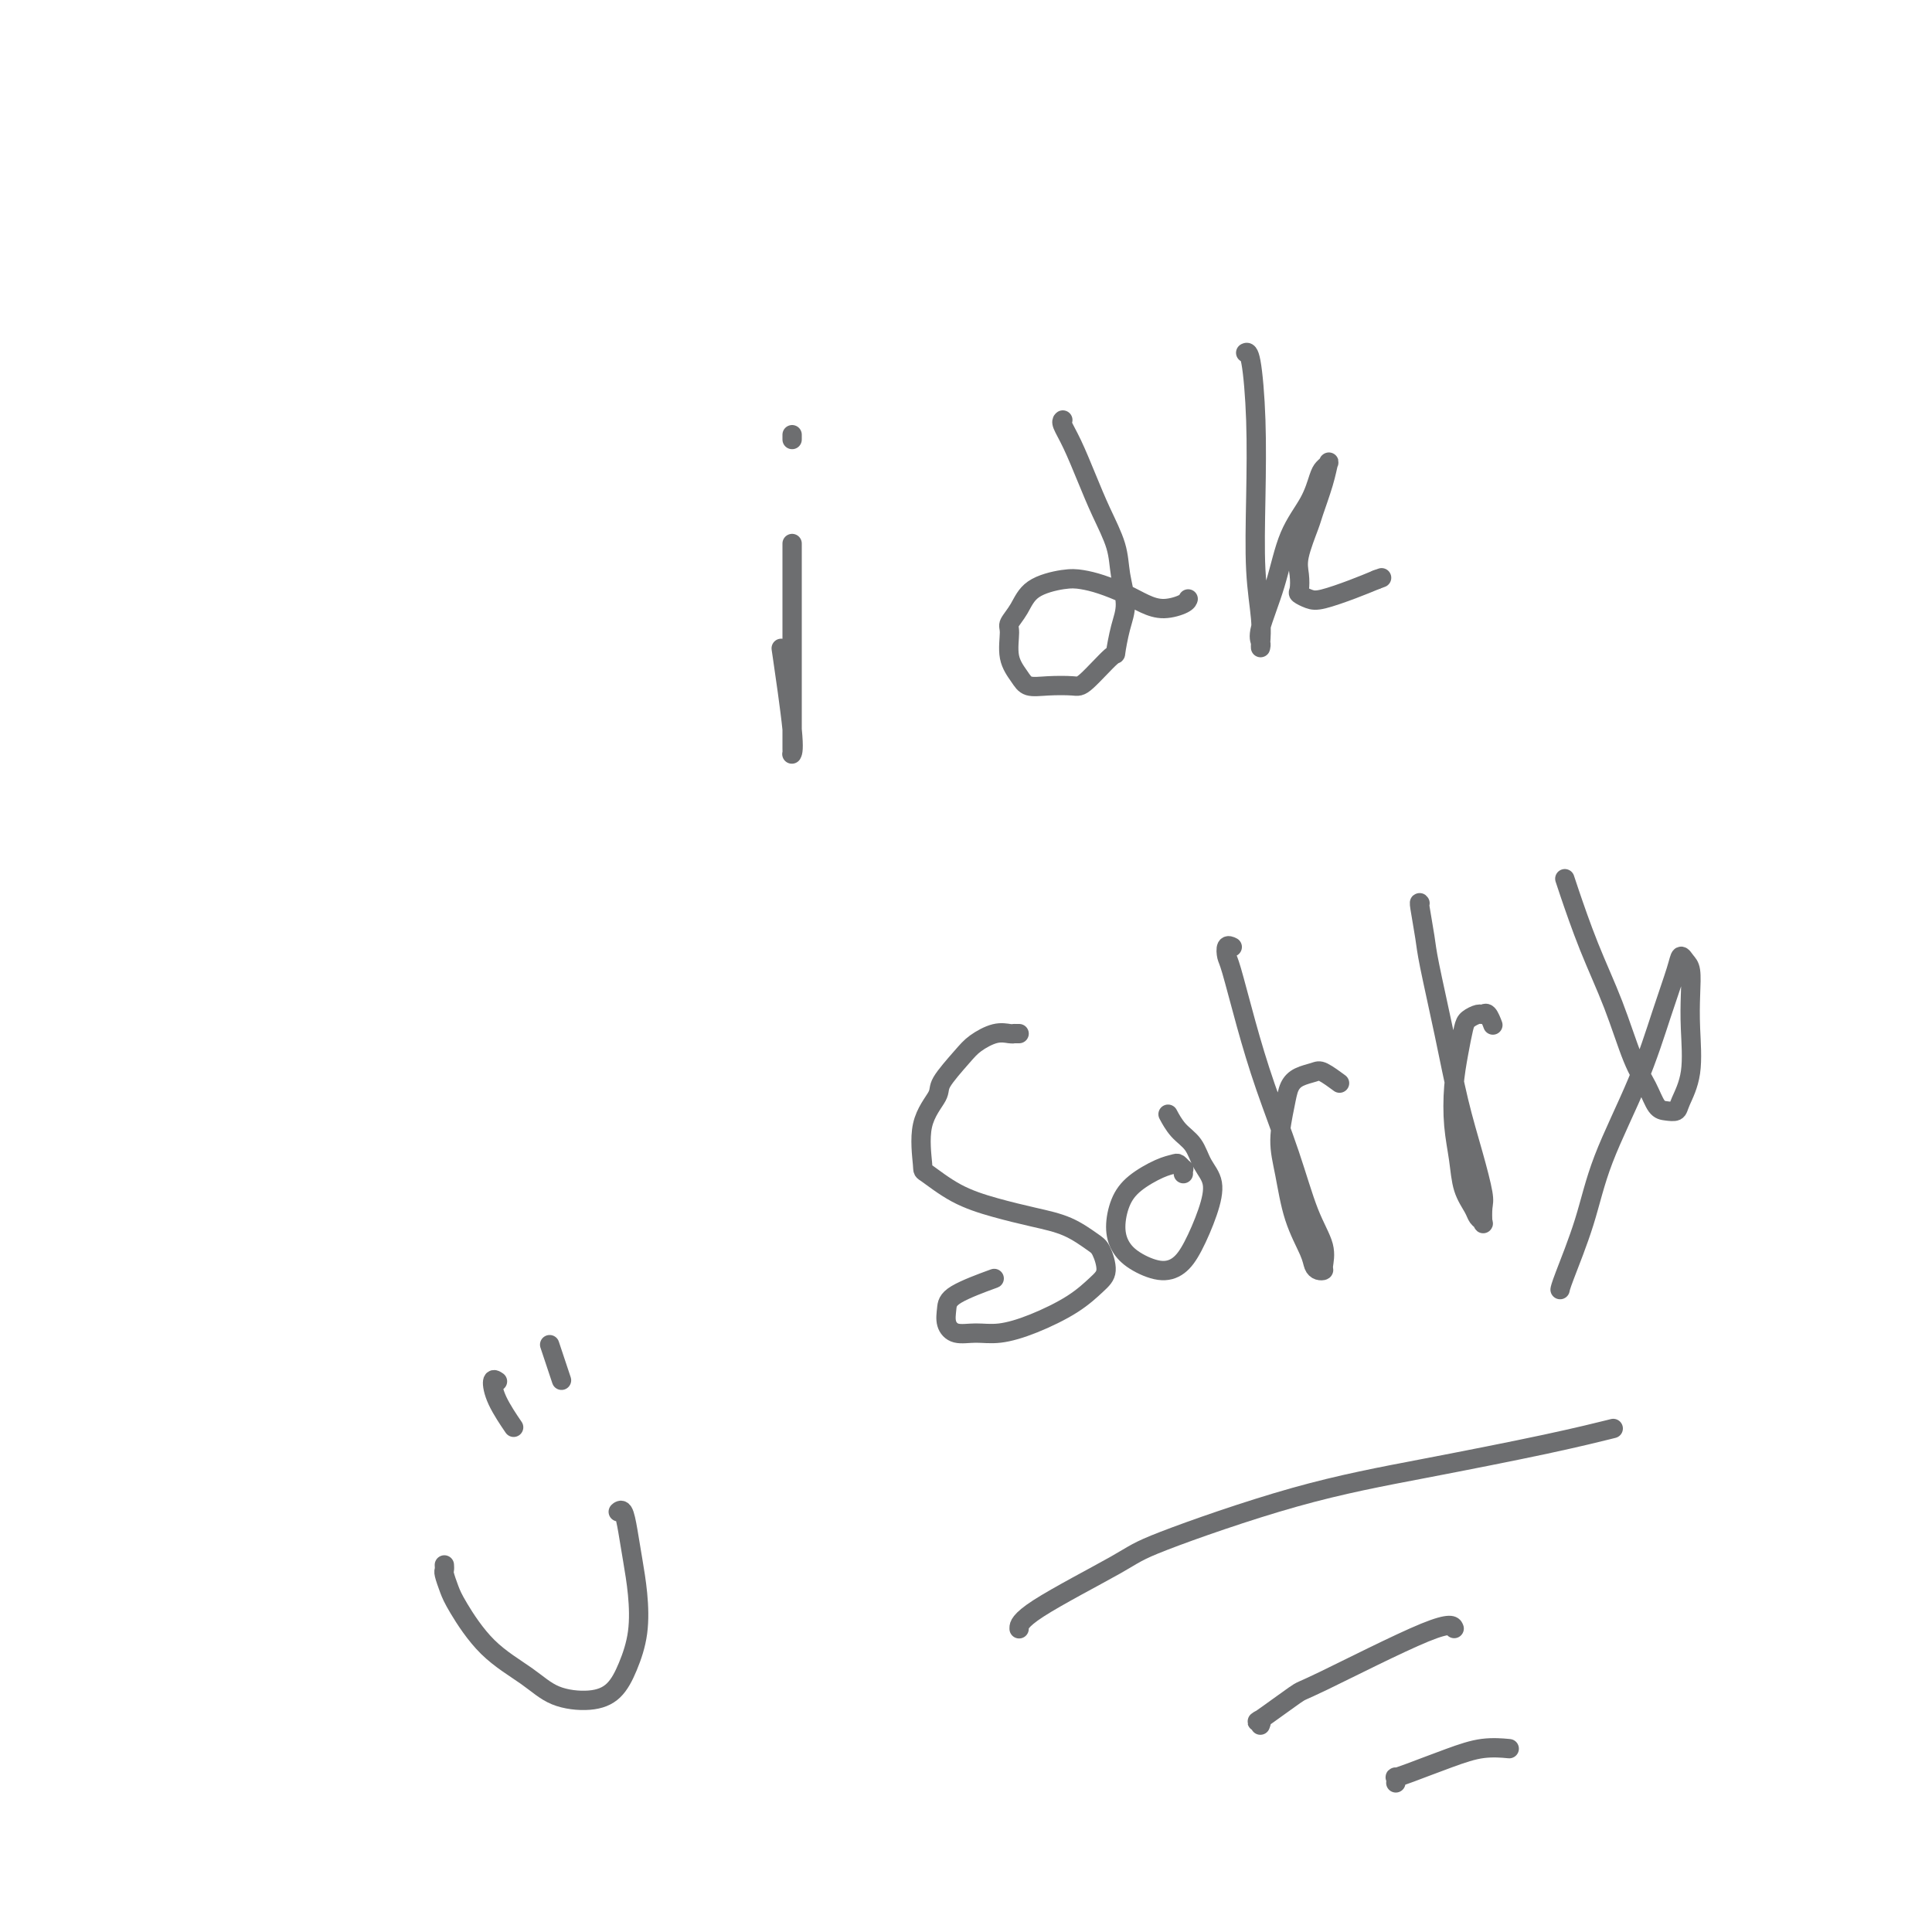 <svg viewBox='0 0 400 400' version='1.1' xmlns='http://www.w3.org/2000/svg' xmlns:xlink='http://www.w3.org/1999/xlink'><g fill='none' stroke='#6D6E70' stroke-width='4' stroke-linecap='round' stroke-linejoin='round'><path d='M164,113c0.000,-0.418 0.000,-0.837 0,0c-0.000,0.837 -0.000,2.928 0,6c0.000,3.072 0.000,7.124 0,11c-0.000,3.876 -0.001,7.576 0,11c0.001,3.424 0.002,6.574 0,9c-0.002,2.426 -0.008,4.129 0,5c0.008,0.871 0.030,0.910 0,1c-0.030,0.090 -0.111,0.230 0,0c0.111,-0.230 0.415,-0.831 0,-5c-0.415,-4.169 -1.547,-11.905 -2,-15c-0.453,-3.095 -0.226,-1.547 0,0'/><path d='M164,91c0.000,-0.423 0.000,-0.845 0,-1c0.000,-0.155 0.000,-0.042 0,0c-0.000,0.042 0.000,0.012 0,0c-0.000,-0.012 0.000,-0.006 0,0'/><path d='M220,87c0.041,-0.037 0.082,-0.074 0,0c-0.082,0.074 -0.288,0.258 0,1c0.288,0.742 1.071,2.041 2,4c0.929,1.959 2.005,4.579 3,7c0.995,2.421 1.910,4.645 3,7c1.090,2.355 2.355,4.843 3,7c0.645,2.157 0.671,3.985 1,6c0.329,2.015 0.961,4.218 1,6c0.039,1.782 -0.515,3.143 -1,5c-0.485,1.857 -0.902,4.210 -1,5c-0.098,0.790 0.121,0.017 -1,1c-1.121,0.983 -3.584,3.723 -5,5c-1.416,1.277 -1.784,1.092 -3,1c-1.216,-0.092 -3.278,-0.091 -5,0c-1.722,0.091 -3.104,0.271 -4,0c-0.896,-0.271 -1.306,-0.995 -2,-2c-0.694,-1.005 -1.672,-2.293 -2,-4c-0.328,-1.707 -0.006,-3.834 0,-5c0.006,-1.166 -0.305,-1.371 0,-2c0.305,-0.629 1.227,-1.683 2,-3c0.773,-1.317 1.396,-2.897 3,-4c1.604,-1.103 4.189,-1.729 6,-2c1.811,-0.271 2.847,-0.187 4,0c1.153,0.187 2.425,0.478 4,1c1.575,0.522 3.455,1.275 5,2c1.545,0.725 2.754,1.424 4,2c1.246,0.576 2.530,1.031 4,1c1.470,-0.031 3.127,-0.547 4,-1c0.873,-0.453 0.964,-0.844 1,-1c0.036,-0.156 0.018,-0.078 0,0'/><path d='M258,73c-0.083,0.035 -0.167,0.070 0,0c0.167,-0.070 0.584,-0.246 1,2c0.416,2.246 0.829,6.913 1,12c0.171,5.087 0.098,10.592 0,16c-0.098,5.408 -0.223,10.718 0,15c0.223,4.282 0.792,7.537 1,10c0.208,2.463 0.053,4.134 0,5c-0.053,0.866 -0.005,0.928 0,1c0.005,0.072 -0.033,0.153 0,0c0.033,-0.153 0.138,-0.538 0,-1c-0.138,-0.462 -0.517,-0.999 0,-3c0.517,-2.001 1.931,-5.467 3,-9c1.069,-3.533 1.793,-7.132 3,-10c1.207,-2.868 2.898,-5.006 4,-7c1.102,-1.994 1.614,-3.845 2,-5c0.386,-1.155 0.646,-1.613 1,-2c0.354,-0.387 0.801,-0.704 1,-1c0.199,-0.296 0.151,-0.571 0,0c-0.151,0.571 -0.405,1.990 -1,4c-0.595,2.010 -1.532,4.612 -2,6c-0.468,1.388 -0.467,1.562 -1,3c-0.533,1.438 -1.601,4.140 -2,6c-0.399,1.860 -0.129,2.878 0,4c0.129,1.122 0.116,2.347 0,3c-0.116,0.653 -0.335,0.733 0,1c0.335,0.267 1.224,0.721 2,1c0.776,0.279 1.440,0.383 3,0c1.560,-0.383 4.017,-1.252 6,-2c1.983,-0.748 3.491,-1.374 5,-2'/><path d='M285,120c1.833,-0.667 0.917,-0.333 0,0'/><path d='M211,214c-0.436,0.003 -0.872,0.007 -1,0c-0.128,-0.007 0.053,-0.023 0,0c-0.053,0.023 -0.341,0.086 -1,0c-0.659,-0.086 -1.690,-0.321 -3,0c-1.310,0.321 -2.898,1.197 -4,2c-1.102,0.803 -1.717,1.533 -3,3c-1.283,1.467 -3.234,3.672 -4,5c-0.766,1.328 -0.347,1.780 -1,3c-0.653,1.220 -2.380,3.208 -3,6c-0.620,2.792 -0.135,6.386 0,8c0.135,1.614 -0.079,1.246 1,2c1.079,0.754 3.451,2.629 6,4c2.549,1.371 5.274,2.238 8,3c2.726,0.762 5.453,1.418 8,2c2.547,0.582 4.913,1.089 7,2c2.087,0.911 3.896,2.228 5,3c1.104,0.772 1.505,1.001 2,2c0.495,0.999 1.085,2.769 1,4c-0.085,1.231 -0.843,1.923 -2,3c-1.157,1.077 -2.712,2.539 -5,4c-2.288,1.461 -5.310,2.922 -8,4c-2.690,1.078 -5.046,1.772 -7,2c-1.954,0.228 -3.504,-0.010 -5,0c-1.496,0.010 -2.939,0.268 -4,0c-1.061,-0.268 -1.740,-1.064 -2,-2c-0.260,-0.936 -0.101,-2.014 0,-3c0.101,-0.986 0.142,-1.881 2,-3c1.858,-1.119 5.531,-2.463 7,-3c1.469,-0.537 0.735,-0.269 0,0'/><path d='M245,243c-0.026,-0.452 -0.053,-0.904 0,-1c0.053,-0.096 0.184,0.165 0,0c-0.184,-0.165 -0.683,-0.755 -1,-1c-0.317,-0.245 -0.453,-0.145 -1,0c-0.547,0.145 -1.504,0.335 -3,1c-1.496,0.665 -3.532,1.805 -5,3c-1.468,1.195 -2.368,2.443 -3,4c-0.632,1.557 -0.998,3.421 -1,5c-0.002,1.579 0.358,2.873 1,4c0.642,1.127 1.565,2.089 3,3c1.435,0.911 3.381,1.773 5,2c1.619,0.227 2.911,-0.182 4,-1c1.089,-0.818 1.975,-2.046 3,-4c1.025,-1.954 2.188,-4.633 3,-7c0.812,-2.367 1.272,-4.421 1,-6c-0.272,-1.579 -1.274,-2.683 -2,-4c-0.726,-1.317 -1.174,-2.848 -2,-4c-0.826,-1.152 -2.030,-1.926 -3,-3c-0.970,-1.074 -1.706,-2.450 -2,-3c-0.294,-0.550 -0.147,-0.275 0,0'/><path d='M255,196c0.110,0.054 0.220,0.109 0,0c-0.220,-0.109 -0.770,-0.381 -1,0c-0.230,0.381 -0.141,1.415 0,2c0.141,0.585 0.333,0.721 1,3c0.667,2.279 1.808,6.703 3,11c1.192,4.297 2.435,8.468 4,13c1.565,4.532 3.454,9.424 5,14c1.546,4.576 2.751,8.834 4,12c1.249,3.166 2.541,5.238 3,7c0.459,1.762 0.083,3.212 0,4c-0.083,0.788 0.126,0.914 0,1c-0.126,0.086 -0.586,0.132 -1,0c-0.414,-0.132 -0.781,-0.440 -1,-1c-0.219,-0.560 -0.290,-1.370 -1,-3c-0.710,-1.630 -2.058,-4.078 -3,-7c-0.942,-2.922 -1.477,-6.317 -2,-9c-0.523,-2.683 -1.034,-4.656 -1,-7c0.034,-2.344 0.612,-5.061 1,-7c0.388,-1.939 0.584,-3.101 1,-4c0.416,-0.899 1.051,-1.537 2,-2c0.949,-0.463 2.213,-0.753 3,-1c0.787,-0.247 1.096,-0.451 2,0c0.904,0.451 2.401,1.557 3,2c0.599,0.443 0.299,0.221 0,0'/><path d='M294,187c-0.102,-0.163 -0.204,-0.327 0,1c0.204,1.327 0.715,4.144 1,6c0.285,1.856 0.343,2.752 1,6c0.657,3.248 1.913,8.847 3,14c1.087,5.153 2.004,9.861 3,14c0.996,4.139 2.072,7.708 3,11c0.928,3.292 1.710,6.305 2,8c0.290,1.695 0.090,2.071 0,3c-0.090,0.929 -0.069,2.410 0,3c0.069,0.590 0.188,0.288 0,0c-0.188,-0.288 -0.681,-0.563 -1,-1c-0.319,-0.437 -0.465,-1.038 -1,-2c-0.535,-0.962 -1.461,-2.286 -2,-4c-0.539,-1.714 -0.691,-3.817 -1,-6c-0.309,-2.183 -0.774,-4.444 -1,-7c-0.226,-2.556 -0.211,-5.407 0,-8c0.211,-2.593 0.620,-4.929 1,-7c0.380,-2.071 0.732,-3.877 1,-5c0.268,-1.123 0.454,-1.561 1,-2c0.546,-0.439 1.453,-0.877 2,-1c0.547,-0.123 0.734,0.070 1,0c0.266,-0.070 0.610,-0.404 1,0c0.390,0.404 0.826,1.544 1,2c0.174,0.456 0.087,0.228 0,0'/><path d='M324,182c0.007,0.022 0.014,0.044 0,0c-0.014,-0.044 -0.047,-0.155 0,0c0.047,0.155 0.176,0.575 1,3c0.824,2.425 2.342,6.856 4,11c1.658,4.144 3.455,8.000 5,12c1.545,4.000 2.838,8.145 4,11c1.162,2.855 2.194,4.422 3,6c0.806,1.578 1.386,3.168 2,4c0.614,0.832 1.261,0.906 2,1c0.739,0.094 1.571,0.207 2,0c0.429,-0.207 0.455,-0.734 1,-2c0.545,-1.266 1.607,-3.270 2,-6c0.393,-2.730 0.116,-6.187 0,-9c-0.116,-2.813 -0.071,-4.983 0,-7c0.071,-2.017 0.169,-3.880 0,-5c-0.169,-1.120 -0.604,-1.498 -1,-2c-0.396,-0.502 -0.753,-1.129 -1,-1c-0.247,0.129 -0.385,1.015 -1,3c-0.615,1.985 -1.706,5.071 -3,9c-1.294,3.929 -2.792,8.703 -5,14c-2.208,5.297 -5.128,11.118 -7,16c-1.872,4.882 -2.698,8.824 -4,13c-1.302,4.176 -3.081,8.586 -4,11c-0.919,2.414 -0.977,2.833 -1,3c-0.023,0.167 -0.012,0.084 0,0'/><path d='M211,337c-0.002,0.204 -0.005,0.408 0,0c0.005,-0.408 0.016,-1.426 4,-4c3.984,-2.574 11.939,-6.702 16,-9c4.061,-2.298 4.228,-2.767 10,-5c5.772,-2.233 17.149,-6.231 27,-9c9.851,-2.769 18.177,-4.309 27,-6c8.823,-1.691 18.145,-3.532 25,-5c6.855,-1.468 11.244,-2.562 13,-3c1.756,-0.438 0.878,-0.219 0,0'/><path d='M261,357c-0.055,0.153 -0.110,0.306 0,0c0.110,-0.306 0.386,-1.071 0,-1c-0.386,0.071 -1.434,0.979 0,0c1.434,-0.979 5.351,-3.845 7,-5c1.649,-1.155 1.030,-0.598 6,-3c4.970,-2.402 15.530,-7.762 21,-10c5.470,-2.238 5.848,-1.354 6,-1c0.152,0.354 0.076,0.177 0,0'/><path d='M289,369c-0.010,0.116 -0.021,0.232 0,0c0.021,-0.232 0.072,-0.812 0,-1c-0.072,-0.188 -0.267,0.016 0,0c0.267,-0.016 0.997,-0.253 3,-1c2.003,-0.747 5.279,-2.004 8,-3c2.721,-0.996 4.886,-1.730 7,-2c2.114,-0.270 4.175,-0.077 5,0c0.825,0.077 0.412,0.039 0,0'/><path d='M92,324c0.023,0.382 0.046,0.765 0,1c-0.046,0.235 -0.162,0.323 0,1c0.162,0.677 0.603,1.943 1,3c0.397,1.057 0.752,1.906 2,4c1.248,2.094 3.391,5.433 6,8c2.609,2.567 5.686,4.363 8,6c2.314,1.637 3.867,3.116 6,4c2.133,0.884 4.845,1.173 7,1c2.155,-0.173 3.751,-0.806 5,-2c1.249,-1.194 2.149,-2.948 3,-5c0.851,-2.052 1.651,-4.404 2,-7c0.349,-2.596 0.248,-5.438 0,-8c-0.248,-2.562 -0.641,-4.844 -1,-7c-0.359,-2.156 -0.684,-4.186 -1,-6c-0.316,-1.814 -0.624,-3.411 -1,-4c-0.376,-0.589 -0.822,-0.168 -1,0c-0.178,0.168 -0.089,0.084 0,0'/><path d='M103,286c-0.446,-0.304 -0.893,-0.607 -1,0c-0.107,0.607 0.125,2.125 1,4c0.875,1.875 2.393,4.107 3,5c0.607,0.893 0.304,0.446 0,0'/><path d='M114,279c0.060,0.179 0.119,0.357 0,0c-0.119,-0.357 -0.417,-1.250 0,0c0.417,1.250 1.548,4.643 2,6c0.452,1.357 0.226,0.679 0,0'/></g>
</svg>